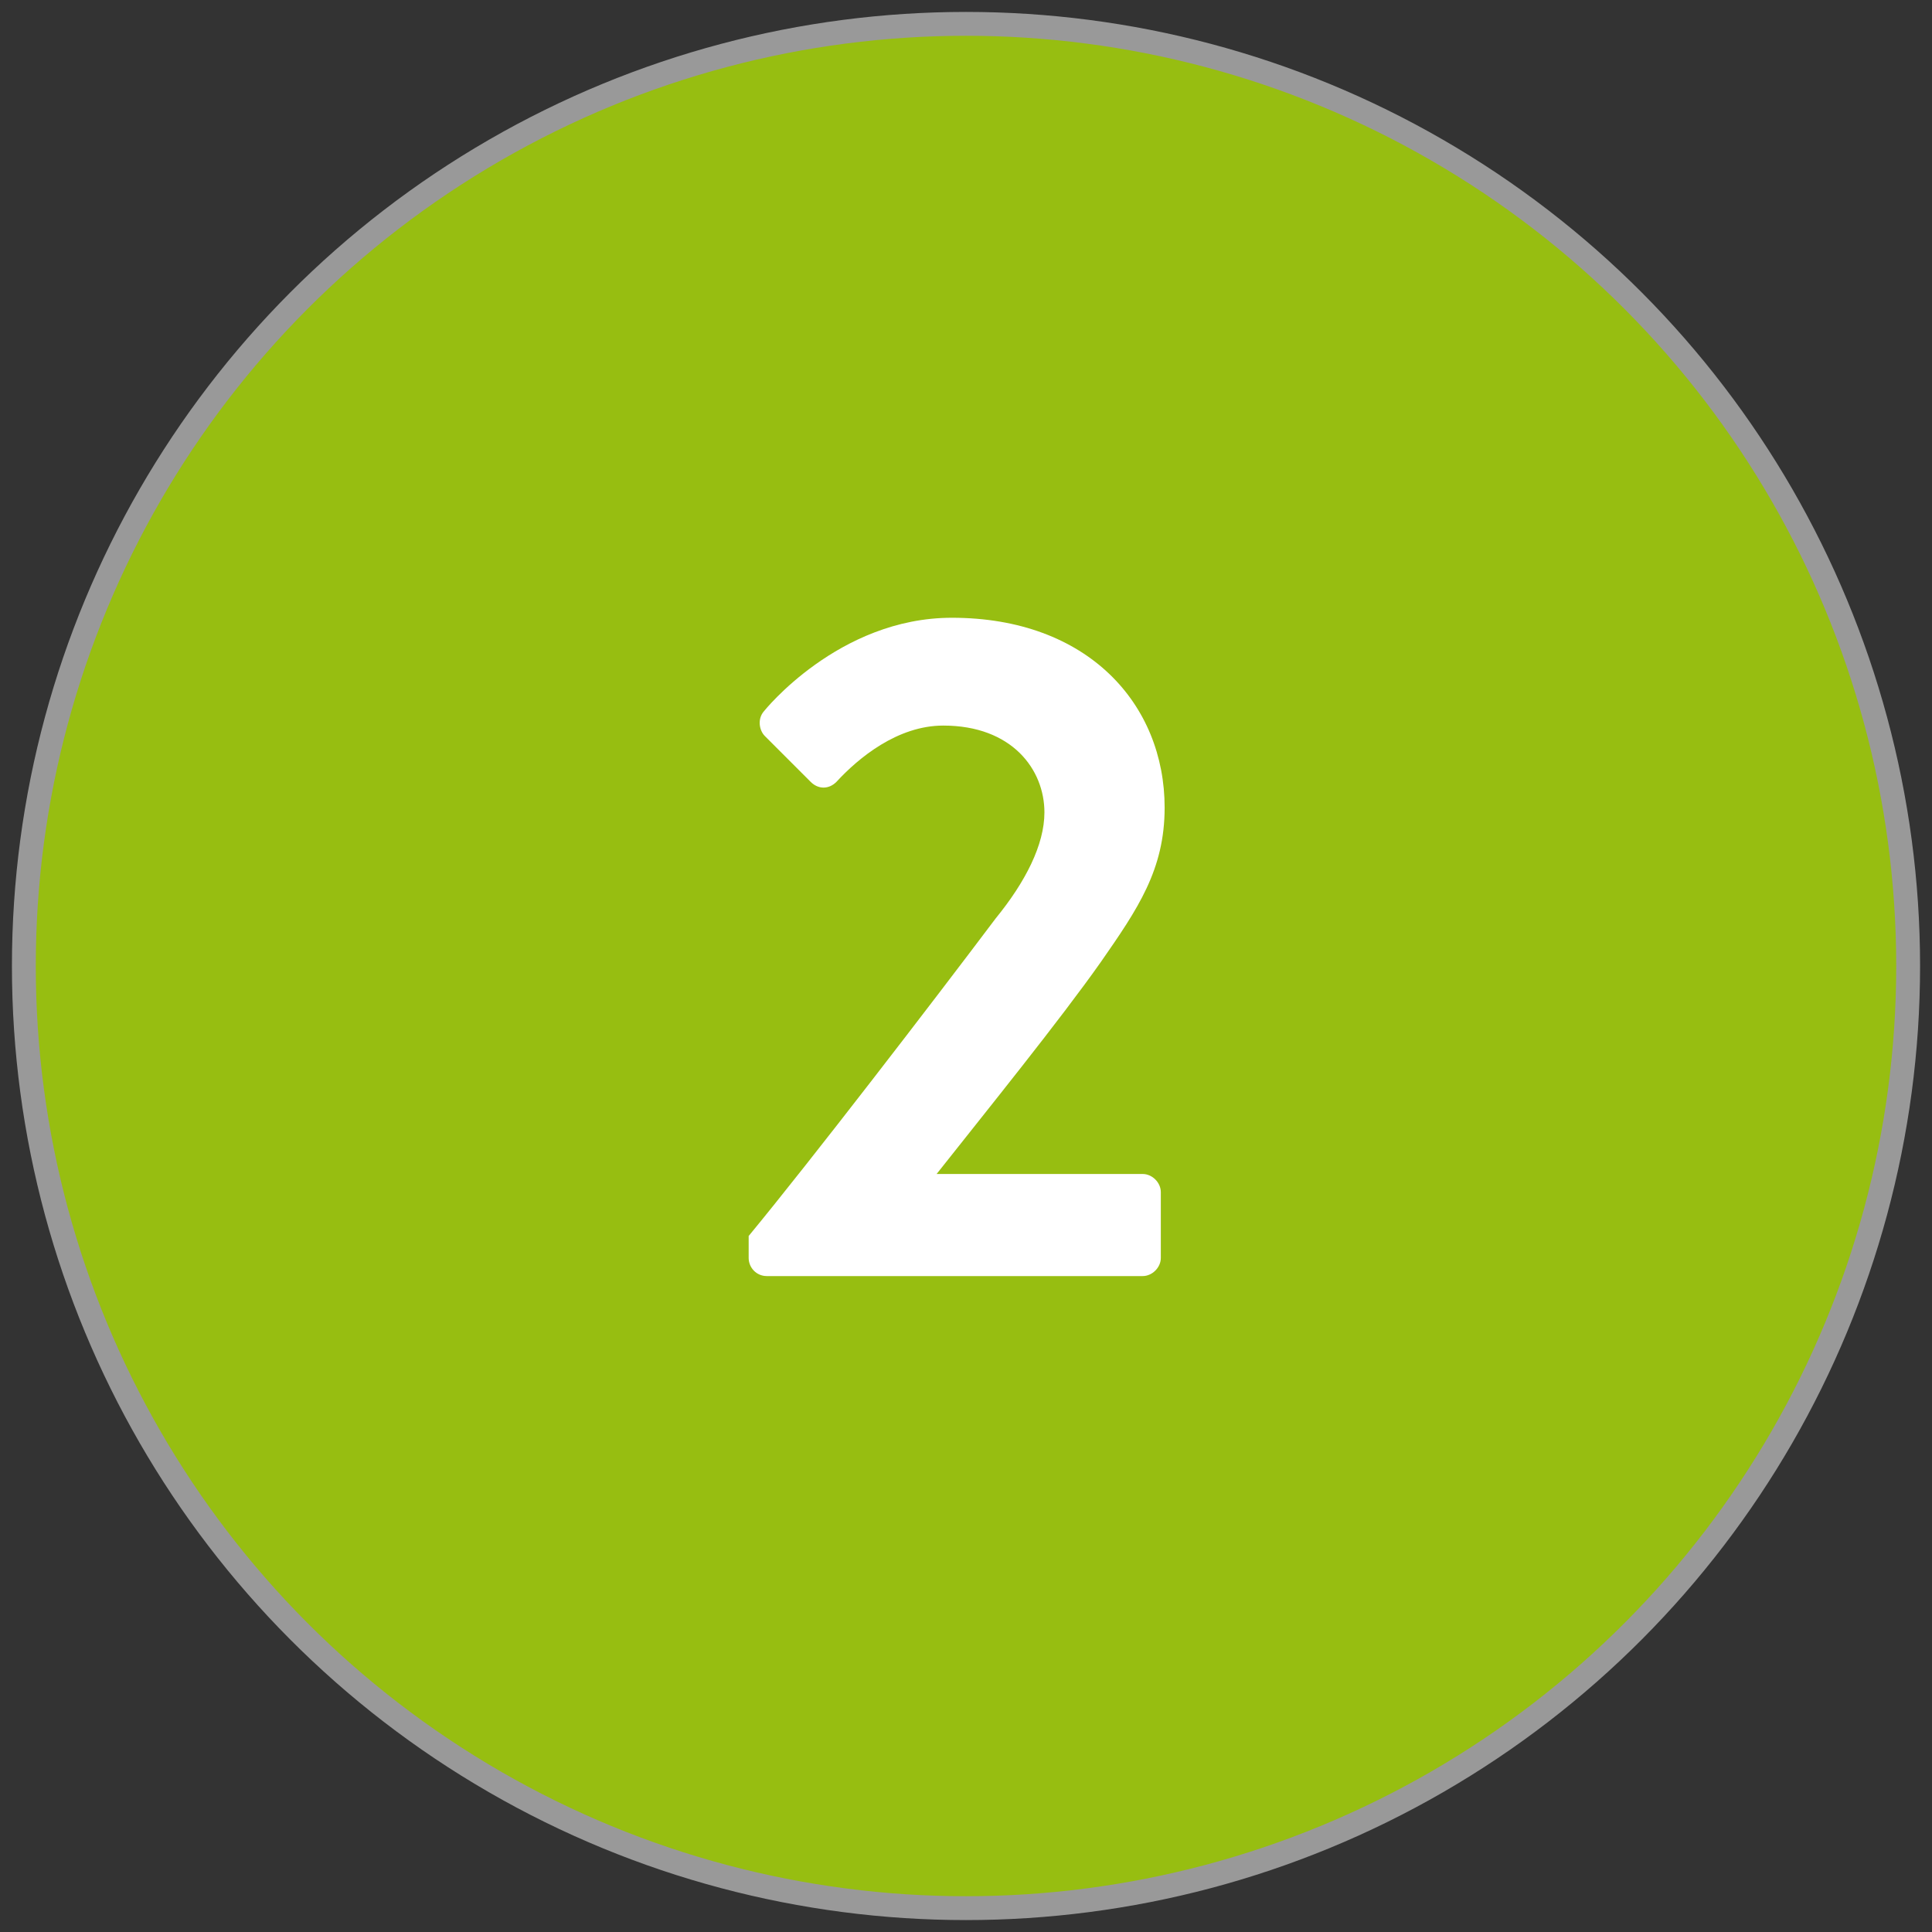 <?xml version="1.0" encoding="UTF-8"?>
<svg xmlns="http://www.w3.org/2000/svg" width="81" height="81" viewBox="0 0 81 81" fill="none">
  <rect x="0" y="0" width="81" height="81" fill="#333333" stroke="none"/>
  <circle cx="40.5" cy="40.5" r="39.5" fill="#97BE11" stroke="#999999"></circle>
  <path d="M31.388 52.74C31.388 53.14 31.708 53.5 32.148 53.5H47.908C48.308 53.5 48.668 53.14 48.668 52.74V49.98C48.668 49.58 48.308 49.22 47.908 49.22H39.268C41.388 46.54 44.428 42.78 46.148 40.34C47.708 38.1 48.828 36.46 48.828 33.86C48.828 29.54 45.628 25.9 39.908 25.9C35.148 25.9 32.028 29.82 32.028 29.82C31.748 30.14 31.828 30.62 32.068 30.86L33.988 32.78C34.308 33.1 34.748 33.1 35.068 32.78C35.988 31.78 37.628 30.42 39.548 30.42C42.428 30.42 43.788 32.26 43.788 34.06C43.788 35.42 42.988 36.98 41.748 38.5C39.068 42.06 34.028 48.62 31.388 51.82V52.74Z" fill="white"></path>
</svg>
